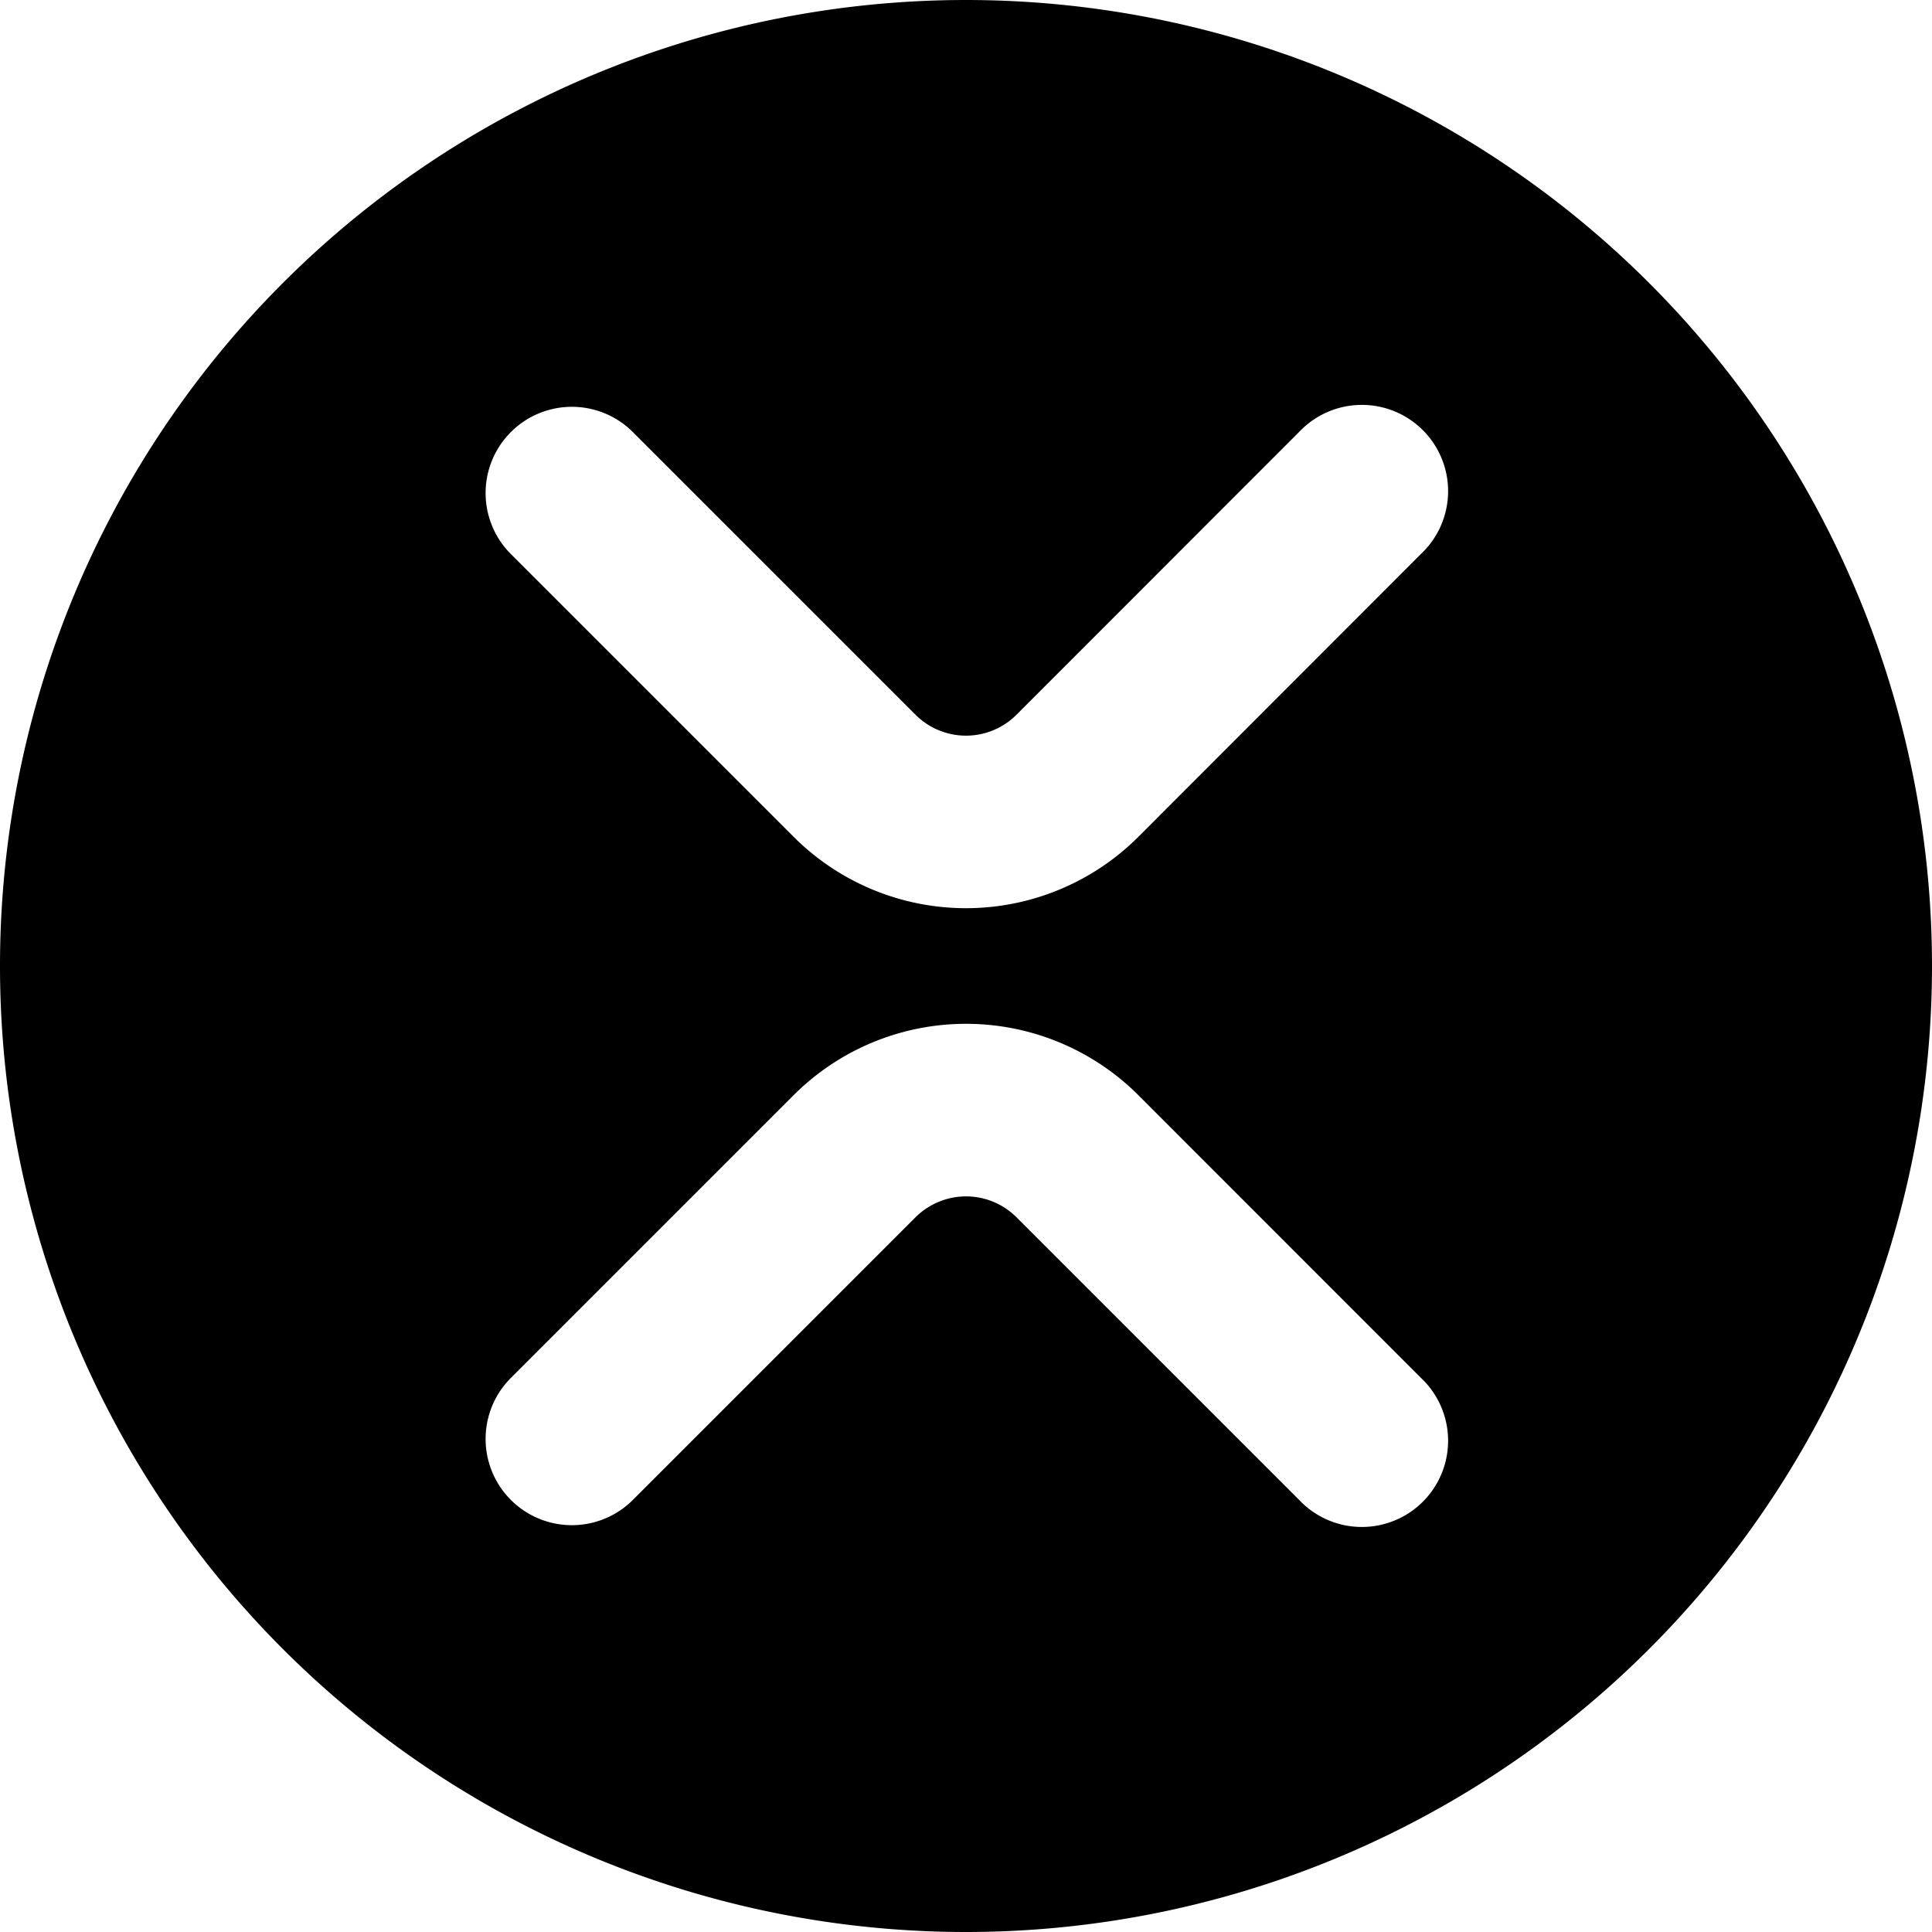<?xml version="1.0" encoding="utf-8"?>
<!-- Generator: www.svgicons.com -->
<svg xmlns="http://www.w3.org/2000/svg" width="800" height="800" viewBox="0 0 14 14">
<path fill="currentColor" fill-rule="evenodd" d="M7 14A7 7 0 1 0 7 0a7 7 0 0 0 0 14M3.702 3.131a.625.625 0 0 1 .884 0l2.045 2.045l.002.002a.517.517 0 0 0 .734 0l.002-.002L9.414 3.13a.625.625 0 1 1 .883.884L8.255 6.058l-.001.001a1.767 1.767 0 0 1-2.508 0L3.702 4.015a.625.625 0 0 1 0-.884m3.1 5.578a.517.517 0 0 1 .565.113l.002.002l2.045 2.045a.625.625 0 1 0 .883-.884L8.255 7.942l-.001-.001a1.767 1.767 0 0 0-2.508 0L3.702 9.985a.625.625 0 0 0 .884.884l2.045-2.045l.002-.002A.517.517 0 0 1 6.8 8.71Z" clip-rule="evenodd"/>
</svg>